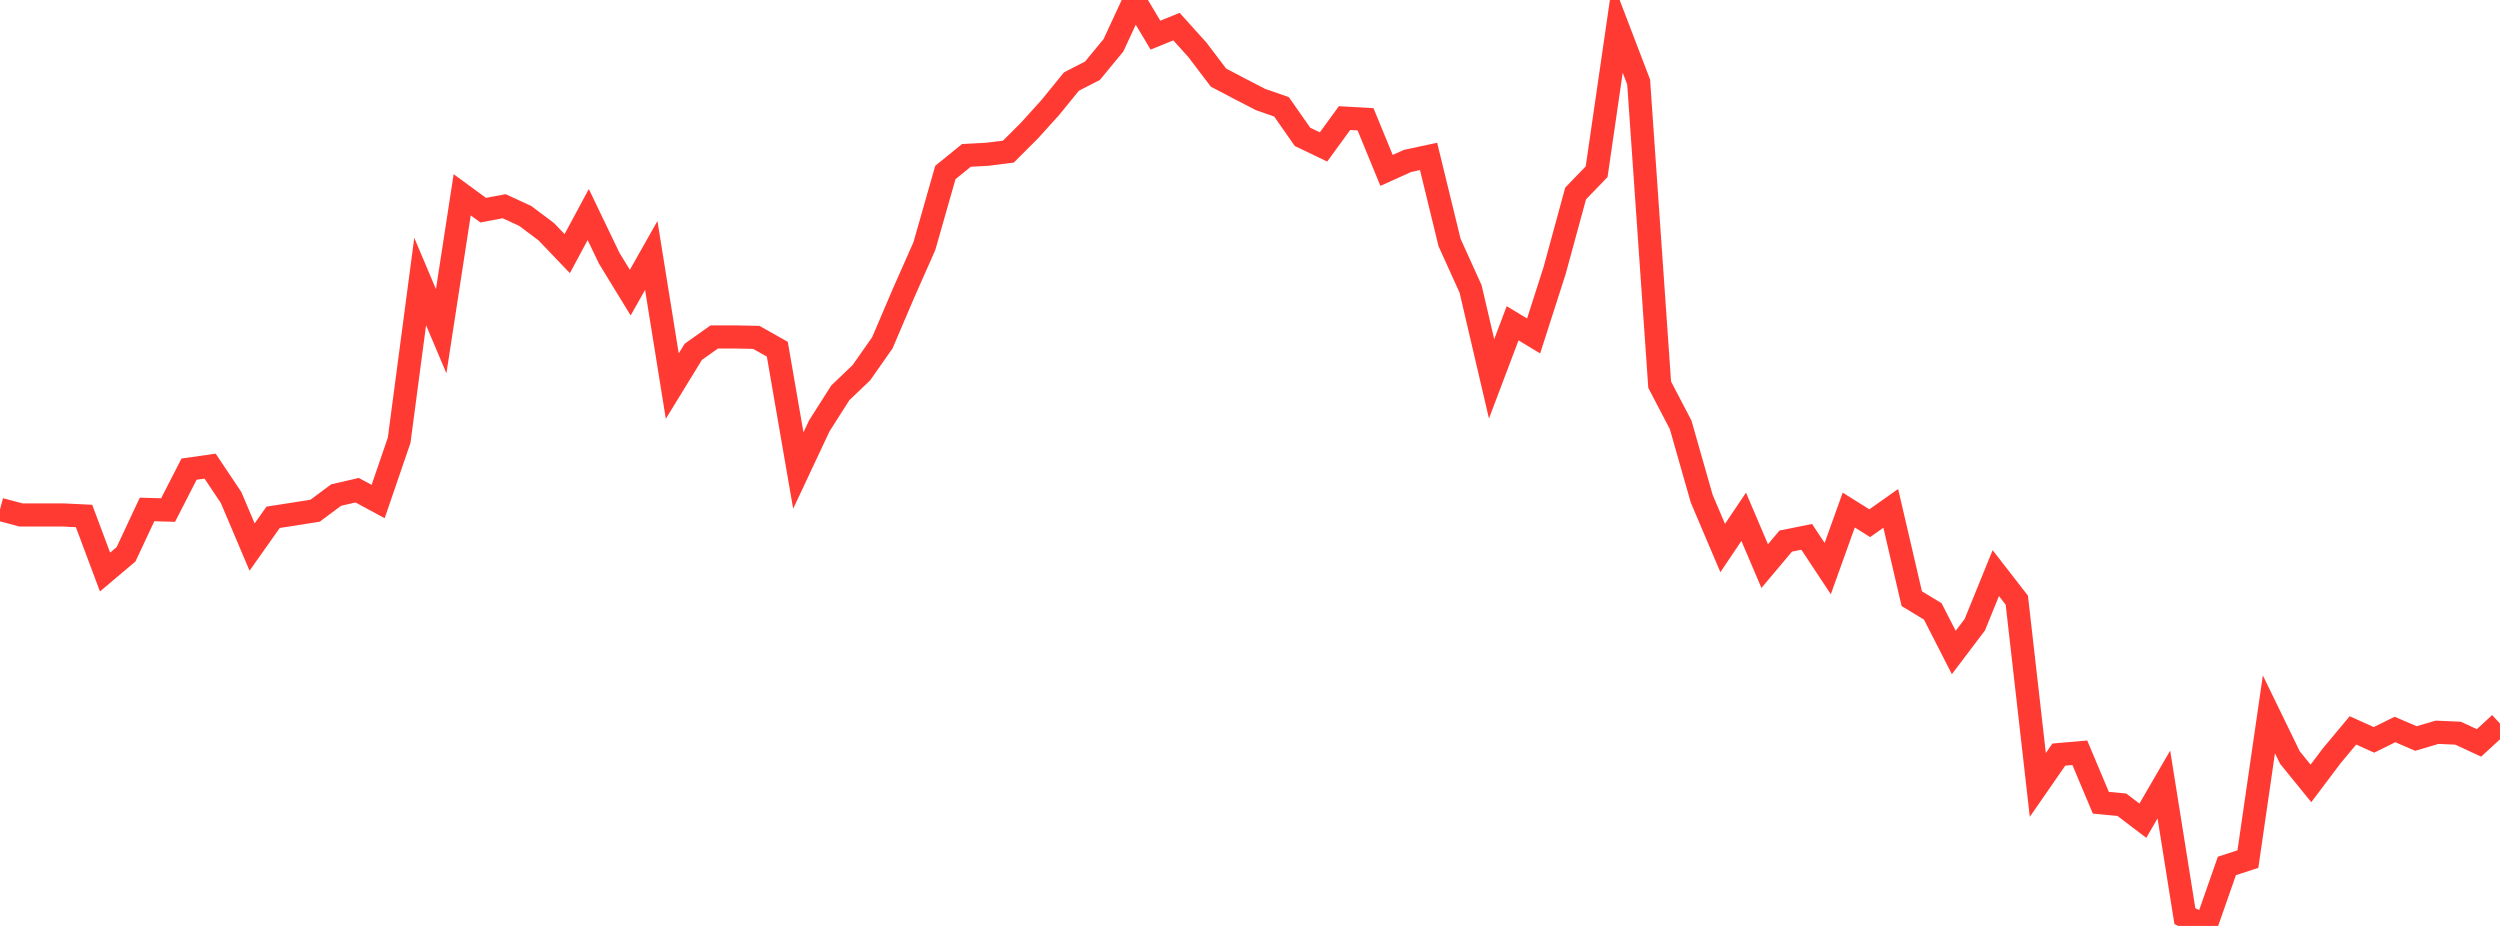 <?xml version="1.0" standalone="no"?>
<!DOCTYPE svg PUBLIC "-//W3C//DTD SVG 1.1//EN" "http://www.w3.org/Graphics/SVG/1.1/DTD/svg11.dtd">

<svg width="135" height="50" viewBox="0 0 135 50" preserveAspectRatio="none" 
  xmlns="http://www.w3.org/2000/svg"
  xmlns:xlink="http://www.w3.org/1999/xlink">


<polyline points="0.0, 27.507 1.134, 27.808 2.269, 27.808 3.403, 27.808 4.538, 27.862 5.672, 30.89 6.807, 29.932 7.941, 27.51 9.076, 27.543 10.21, 25.333 11.345, 25.171 12.479, 26.867 13.613, 29.541 14.748, 27.935 15.882, 27.758 17.017, 27.578 18.151, 26.733 19.286, 26.471 20.42, 27.083 21.555, 23.771 22.689, 15.201 23.824, 17.887 24.958, 10.518 26.092, 11.348 27.227, 11.136 28.361, 11.66 29.496, 12.511 30.63, 13.696 31.765, 11.585 32.899, 13.947 34.034, 15.802 35.168, 13.795 36.303, 20.85 37.437, 18.999 38.571, 18.195 39.706, 18.195 40.84, 18.218 41.975, 18.857 43.109, 25.41 44.244, 22.993 45.378, 21.212 46.513, 20.128 47.647, 18.512 48.782, 15.852 49.916, 13.29 51.05, 9.314 52.185, 8.392 53.319, 8.331 54.454, 8.187 55.588, 7.054 56.723, 5.798 57.857, 4.404 58.992, 3.821 60.126, 2.446 61.261, 0.0 62.395, 1.898 63.529, 1.437 64.664, 2.696 65.798, 4.191 66.933, 4.787 68.067, 5.373 69.202, 5.77 70.336, 7.391 71.471, 7.935 72.605, 6.377 73.739, 6.441 74.874, 9.202 76.008, 8.69 77.143, 8.447 78.277, 13.098 79.412, 15.603 80.546, 20.458 81.681, 17.456 82.815, 18.141 83.95, 14.607 85.084, 10.447 86.218, 9.273 87.353, 1.465 88.487, 4.43 89.622, 20.773 90.756, 22.944 91.891, 26.926 93.025, 29.594 94.16, 27.907 95.294, 30.569 96.429, 29.219 97.563, 28.99 98.697, 30.704 99.832, 27.543 100.966, 28.253 102.101, 27.452 103.235, 32.328 104.37, 33.016 105.504, 35.235 106.639, 33.735 107.773, 30.948 108.908, 32.411 110.042, 42.386 111.176, 40.748 112.311, 40.649 113.445, 43.348 114.58, 43.456 115.714, 44.318 116.849, 42.363 117.983, 49.472 119.118, 50.0 120.252, 46.761 121.387, 46.391 122.521, 38.574 123.655, 40.906 124.79, 42.304 125.924, 40.8 127.059, 39.441 128.193, 39.953 129.328, 39.392 130.462, 39.88 131.597, 39.543 132.731, 39.591 133.866, 40.117 135.0, 39.073" fill="none" stroke="#ff3a33" stroke-width="1.25"/>

</svg>